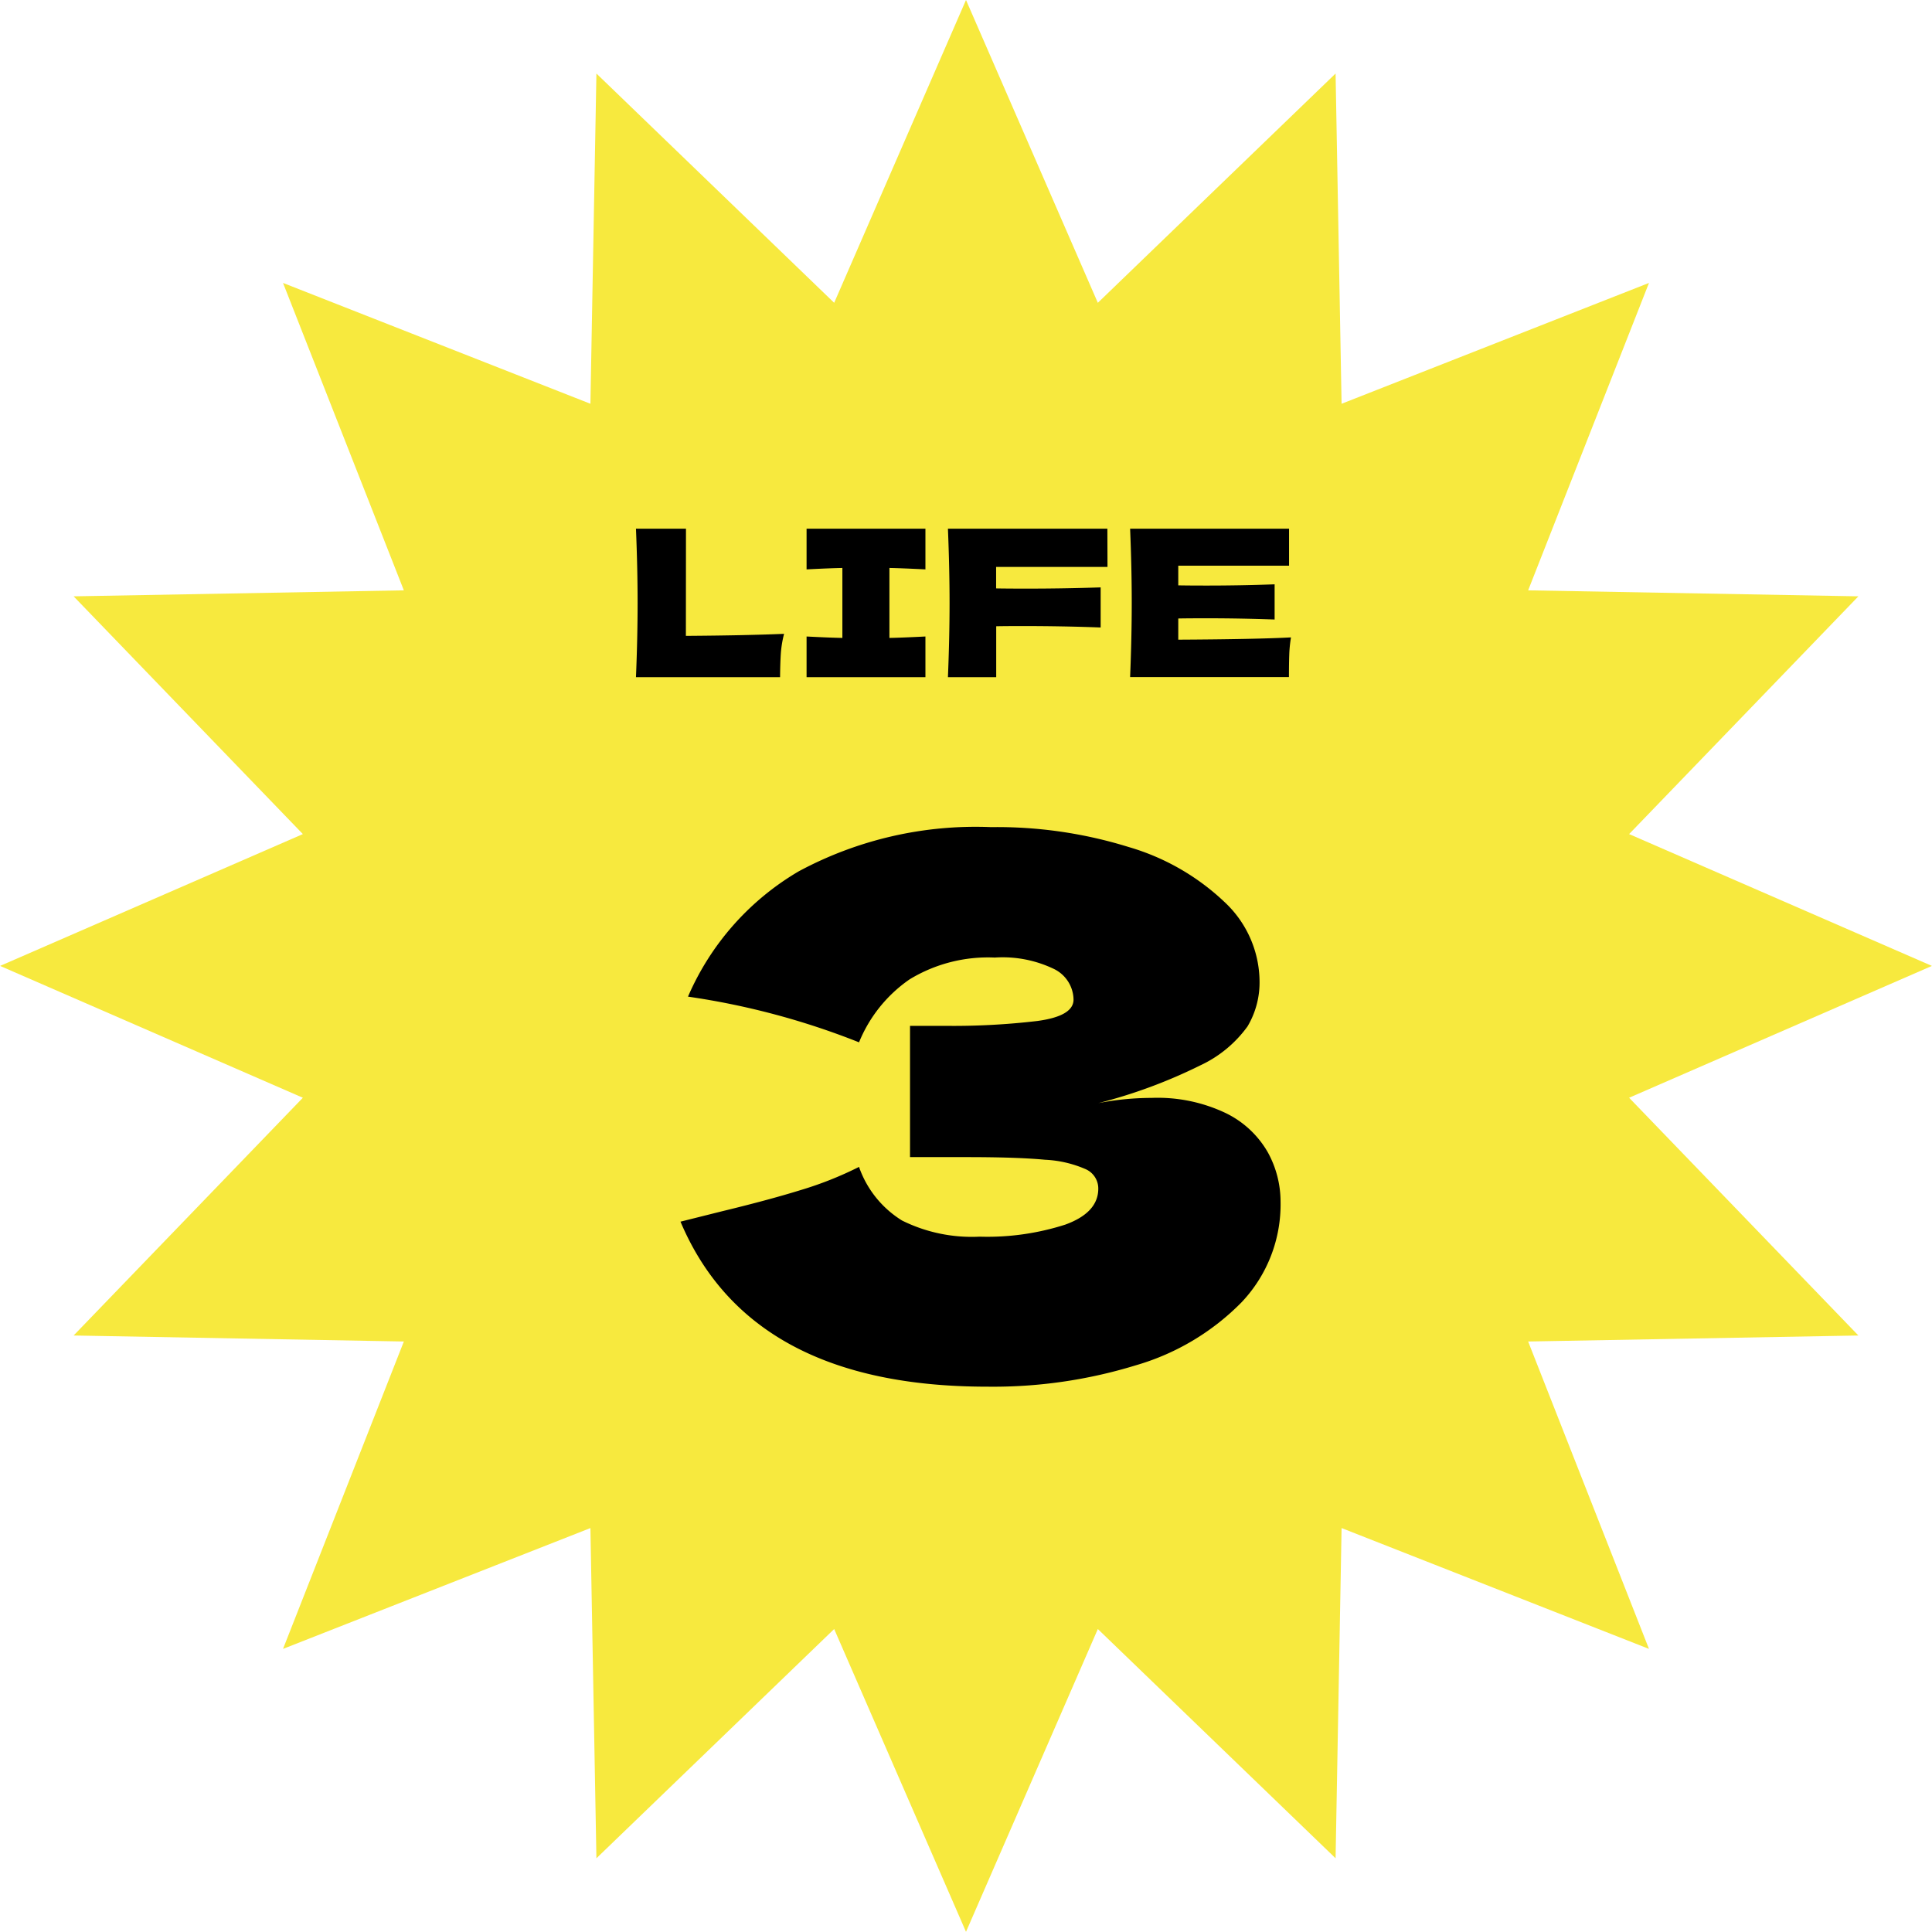 <svg xmlns="http://www.w3.org/2000/svg" width="85" height="85" viewBox="0 0 85 85">
  <g id="グループ_500" data-name="グループ 500" transform="translate(-4646.489 -1985.645)">
    <path id="パス_1077" data-name="パス 1077" d="M2262.5-1578.667l5.8,13.322,10.46-10.087.264,14.529,13.524-5.316-5.316,13.524,14.529.264-10.087,10.46,13.322,5.8-13.322,5.8,10.087,10.46-14.529.264,5.316,13.524-13.524-5.316-.264,14.528-10.46-10.086-5.8,13.322-5.8-13.322-10.46,10.086-.264-14.528-13.524,5.316,5.316-13.524-14.529-.264,10.086-10.46-13.321-5.8,13.321-5.8-10.086-10.46,14.529-.264-5.316-13.524,13.524,5.316.264-14.529,10.46,10.087Z" transform="translate(2426.489 3564.312)" fill="#f7e93e"/>
    <path id="パス_3361" data-name="パス 3361" d="M19.734-12.144a12.255,12.255,0,0,1,2.343-.231,6.966,6.966,0,0,1,3.283.677,4.282,4.282,0,0,1,1.832,1.716,4.493,4.493,0,0,1,.561,2.161,6.256,6.256,0,0,1-1.716,4.439A10.692,10.692,0,0,1,21.384-.61,21.354,21.354,0,0,1,14.85.33Q4.422.33,1.353-6.93L3.2-7.392q2.046-.495,3.481-.94A15.663,15.663,0,0,0,9.207-9.339,4.524,4.524,0,0,0,11.1-6.98a6.9,6.9,0,0,0,3.415.71A11.2,11.2,0,0,0,18.282-6.8q1.452-.528,1.452-1.584a.931.931,0,0,0-.561-.858,5.04,5.04,0,0,0-1.782-.412q-1.221-.116-3.432-.116H11.451v-5.775h1.518a31.611,31.611,0,0,0,4.092-.215q1.584-.215,1.584-.941a1.524,1.524,0,0,0-.842-1.337,5.2,5.2,0,0,0-2.623-.511,6.637,6.637,0,0,0-3.745.957,6.207,6.207,0,0,0-2.227,2.772A33.206,33.206,0,0,0,1.683-16.83a11.824,11.824,0,0,1,4.868-5.511,16.425,16.425,0,0,1,8.464-1.947,19.534,19.534,0,0,1,6.055.875,10.309,10.309,0,0,1,4.224,2.426,4.82,4.82,0,0,1,1.535,3.465,3.786,3.786,0,0,1-.528,2,5.349,5.349,0,0,1-2.079,1.716A22.659,22.659,0,0,1,19.734-12.144Z" transform="translate(4675.075 2046.323)"/>
    <path id="パス_3360" data-name="パス 3360" d="M2.556-1.818q2.61-.018,4.32-.09a4.816,4.816,0,0,0-.144.882Q6.705-.6,6.7,0H.36Q.432-1.746.432-3.267T.36-6.534h2.2ZM13.095-4.743q-1.071-.054-1.584-.063v3.078q.522-.009,1.584-.063V0H7.866V-1.791q1.035.054,1.575.063V-4.806q-.54.009-1.575.063V-6.534h5.229Zm8.01-.108h-4.9v.945q.459.009,1.377.009,1.584,0,3.222-.054v1.764Q19.17-2.25,17.352-2.25q-.756,0-1.143.009V0H14.085q.072-1.746.072-3.267t-.072-3.267H21.1Zm3.114,3.2q3.42-.018,4.959-.1a5.677,5.677,0,0,0-.076.761q-.014.392-.014.985H22.1q.072-1.746.072-3.267T22.1-6.534h6.993v1.629H24.219v.864q.432.009,1.278.009,1.431,0,2.961-.054v1.548q-1.53-.054-2.961-.054-.846,0-1.278.009Z" transform="translate(4674.109 2015.439)"/>
  </g>
</svg>
